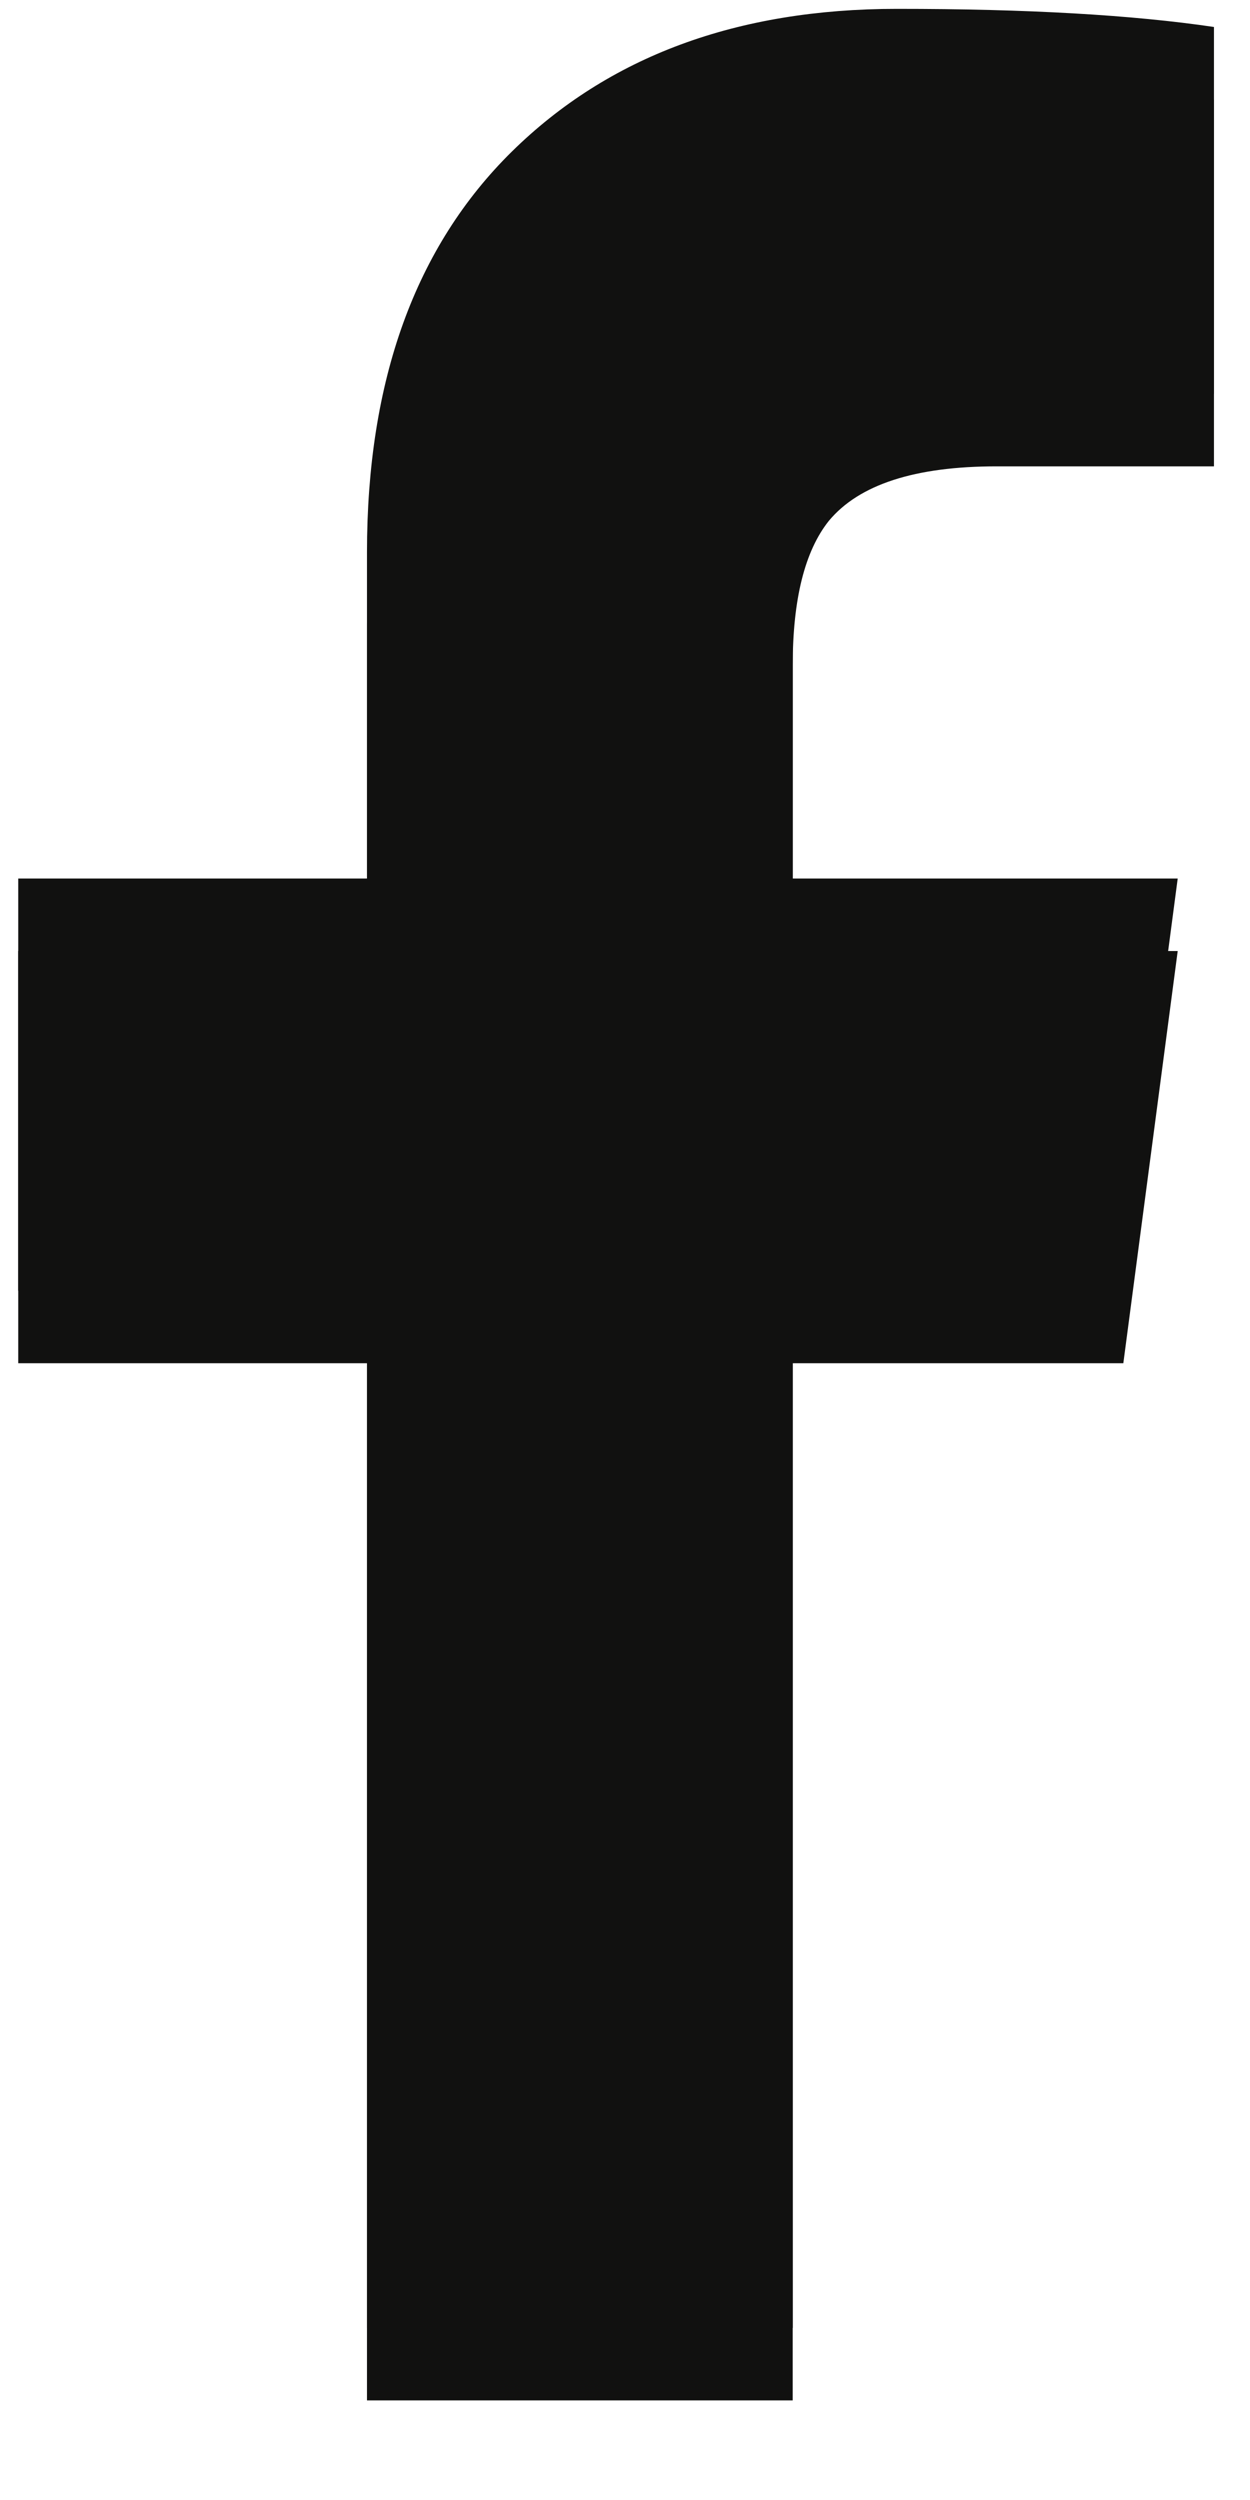 <?xml version="1.0" encoding="UTF-8"?>
<svg xmlns="http://www.w3.org/2000/svg" width="12" height="24" viewBox="0 0 12 24" fill="none">
  <path d="M3.523 23.044V13.087H0.175V9.13H3.523V5.999C3.523 4.347 3.987 3.064 4.914 2.151C5.842 1.238 7.074 0.781 8.61 0.781C9.857 0.781 10.871 0.839 11.654 0.955V4.477H9.567C8.784 4.477 8.248 4.651 7.958 4.999C7.726 5.289 7.61 5.753 7.61 6.39V9.13H11.306L10.784 13.087H7.61V23.044H3.523Z" fill="#111110"></path>
  <g filter="url(#filter0_i_3068_4591)">
    <path d="M3.523 23.044V13.087H0.175V9.13H3.523V5.999C3.523 4.347 3.987 3.064 4.914 2.151C5.842 1.238 7.074 0.781 8.61 0.781C9.857 0.781 10.871 0.839 11.654 0.955V4.477H9.567C8.784 4.477 8.248 4.651 7.958 4.999C7.726 5.289 7.61 5.753 7.61 6.39V9.13H11.306L10.784 13.087H7.61V23.044H3.523Z" fill="#111110"></path>
  </g>
  <defs>
    <filter id="filter0_i_3068_4591" x="0.175" y="0.086" width="11.479" height="22.958" color-interpolation-filters="sRGB">
      <feFlood flood-opacity="0" result="BackgroundImageFix"></feFlood>
      <feBlend mode="normal" in="SourceGraphic" in2="BackgroundImageFix" result="shape"></feBlend>
      <feColorMatrix in="SourceAlpha" type="matrix" values="0 0 0 0 0 0 0 0 0 0 0 0 0 0 0 0 0 0 127 0" result="hardAlpha"></feColorMatrix>
      <feOffset dy="-0.696"></feOffset>
      <feGaussianBlur stdDeviation="1.391"></feGaussianBlur>
      <feComposite in2="hardAlpha" operator="arithmetic" k2="-1" k3="1"></feComposite>
      <feColorMatrix type="matrix" values="0 0 0 0 0 0 0 0 0 0 0 0 0 0 0 0 0 0 0.1 0"></feColorMatrix>
      <feBlend mode="normal" in2="shape" result="effect1_innerShadow_3068_4591"></feBlend>
    </filter>
  </defs>
</svg>
